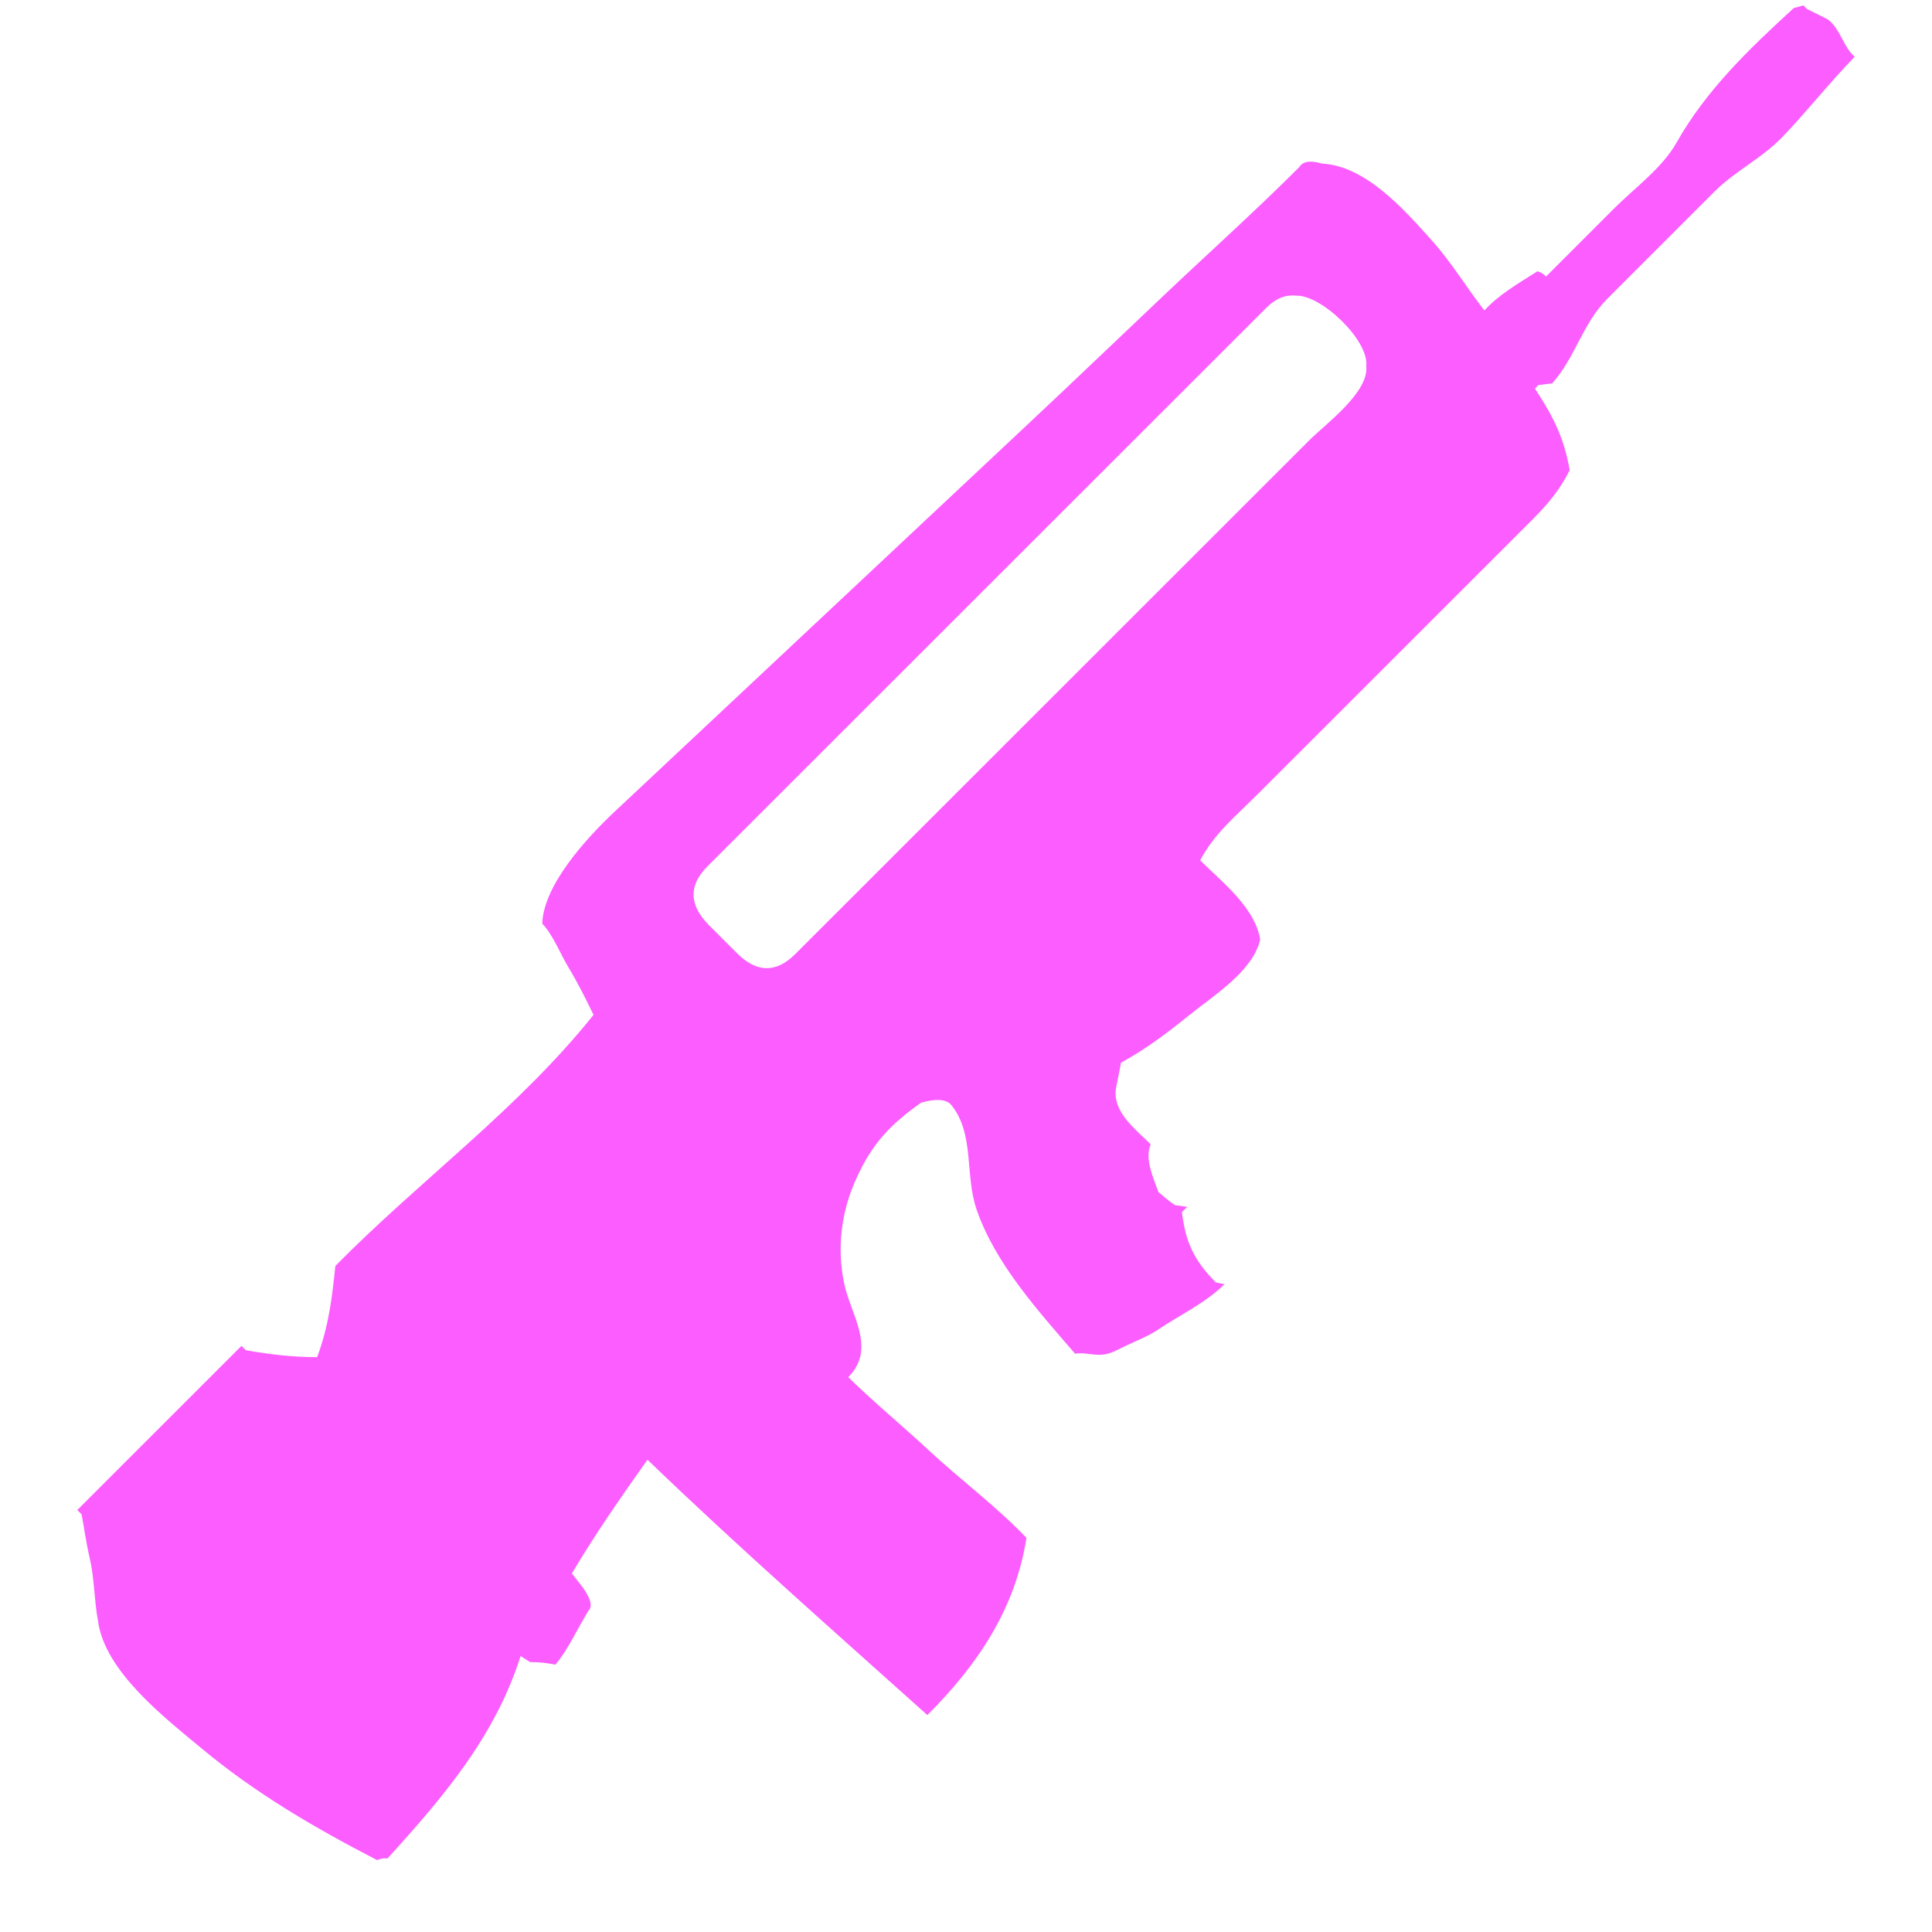 <?xml version="1.0" encoding="UTF-8"?>
<svg xmlns="http://www.w3.org/2000/svg" width="24" height="24" viewBox="0 0 24 24" fill="none">
  <g opacity="0.7">
    <g clip-path="url(#clip0_7762_124217)">
      <path d="M22.446 0.111L22.706 0.241C22.867 0.365 22.899 0.588 23.04 0.705C22.731 1.022 22.454 1.375 22.147 1.696C21.887 1.969 21.563 2.116 21.299 2.379C20.855 2.823 20.412 3.267 19.968 3.71C19.656 4.022 19.572 4.437 19.282 4.762L19.109 4.784L19.067 4.827C19.291 5.167 19.429 5.435 19.499 5.841C19.328 6.183 19.112 6.379 18.841 6.65C18.305 7.186 17.768 7.722 17.231 8.259C16.696 8.794 16.16 9.33 15.624 9.865C15.36 10.129 15.083 10.355 14.909 10.687C15.188 10.965 15.581 11.264 15.655 11.669C15.566 12.066 15.07 12.37 14.768 12.615C14.499 12.832 14.229 13.036 13.926 13.201L13.862 13.525C13.82 13.816 14.11 14.032 14.294 14.215C14.216 14.4 14.329 14.637 14.391 14.809C14.458 14.865 14.523 14.923 14.596 14.971L14.748 14.992L14.682 15.057C14.727 15.43 14.832 15.659 15.104 15.931L15.211 15.953C14.982 16.182 14.651 16.338 14.381 16.52C14.259 16.602 14.117 16.655 13.984 16.718C13.923 16.747 13.861 16.782 13.798 16.805C13.627 16.866 13.51 16.792 13.355 16.816C12.899 16.287 12.364 15.698 12.133 15.029C11.981 14.588 12.111 14.079 11.811 13.719C11.746 13.654 11.624 13.647 11.444 13.697C11.074 13.958 10.839 14.196 10.645 14.625C10.45 15.039 10.393 15.499 10.487 15.947C10.567 16.329 10.893 16.752 10.537 17.108C10.859 17.422 11.205 17.707 11.534 18.013C11.928 18.38 12.381 18.716 12.751 19.104C12.612 19.988 12.143 20.684 11.52 21.305C10.352 20.257 9.173 19.221 8.043 18.133C7.714 18.598 7.394 19.056 7.104 19.546C7.175 19.646 7.421 19.899 7.309 20.01C7.178 20.223 7.054 20.498 6.899 20.679C6.79 20.657 6.697 20.647 6.585 20.647L6.467 20.572C6.15 21.57 5.509 22.321 4.814 23.086C4.77 23.081 4.726 23.088 4.685 23.107C3.914 22.709 3.17 22.275 2.503 21.718C2.05 21.34 1.304 20.768 1.218 20.139C1.168 19.872 1.175 19.616 1.114 19.353C1.072 19.175 1.047 18.991 1.014 18.812L0.96 18.758L3 16.719L3.054 16.773C3.36 16.826 3.63 16.859 3.94 16.859C4.082 16.474 4.124 16.137 4.166 15.726C5.215 14.661 6.434 13.782 7.373 12.607C7.276 12.406 7.176 12.206 7.06 12.014C6.967 11.861 6.862 11.599 6.736 11.474C6.751 10.991 7.294 10.403 7.637 10.081C8.1 9.646 8.564 9.212 9.026 8.779C10.25 7.631 11.473 6.485 12.696 5.338C13.275 4.796 13.847 4.248 14.422 3.703C14.993 3.161 15.585 2.631 16.14 2.076C16.184 2.004 16.277 1.989 16.421 2.032C16.966 2.059 17.449 2.609 17.792 2.993C18.035 3.264 18.217 3.574 18.44 3.856C18.626 3.654 18.87 3.516 19.099 3.37C19.14 3.382 19.177 3.404 19.206 3.435C19.49 3.151 19.774 2.867 20.058 2.583C20.307 2.335 20.65 2.085 20.826 1.773C21.196 1.117 21.729 0.608 22.283 0.1L22.403 0.067L22.446 0.111ZM15.73 3.824L8.788 10.762C8.551 11 8.558 11.244 8.81 11.496L9.155 11.841C9.4 12.086 9.641 12.089 9.879 11.852C12.007 9.724 14.137 7.596 16.266 5.468C16.468 5.266 17.009 4.873 16.972 4.547C17.008 4.226 16.408 3.656 16.097 3.673C15.968 3.658 15.846 3.709 15.73 3.824Z" fill="#FA18FF"></path>
    </g>
  </g>
  <defs>
    <clipPath id="clip0_7762_124217">
      <rect width="22.08" height="24" fill="white" transform="translate(0.96)"></rect>
    </clipPath>
  </defs>
</svg>
